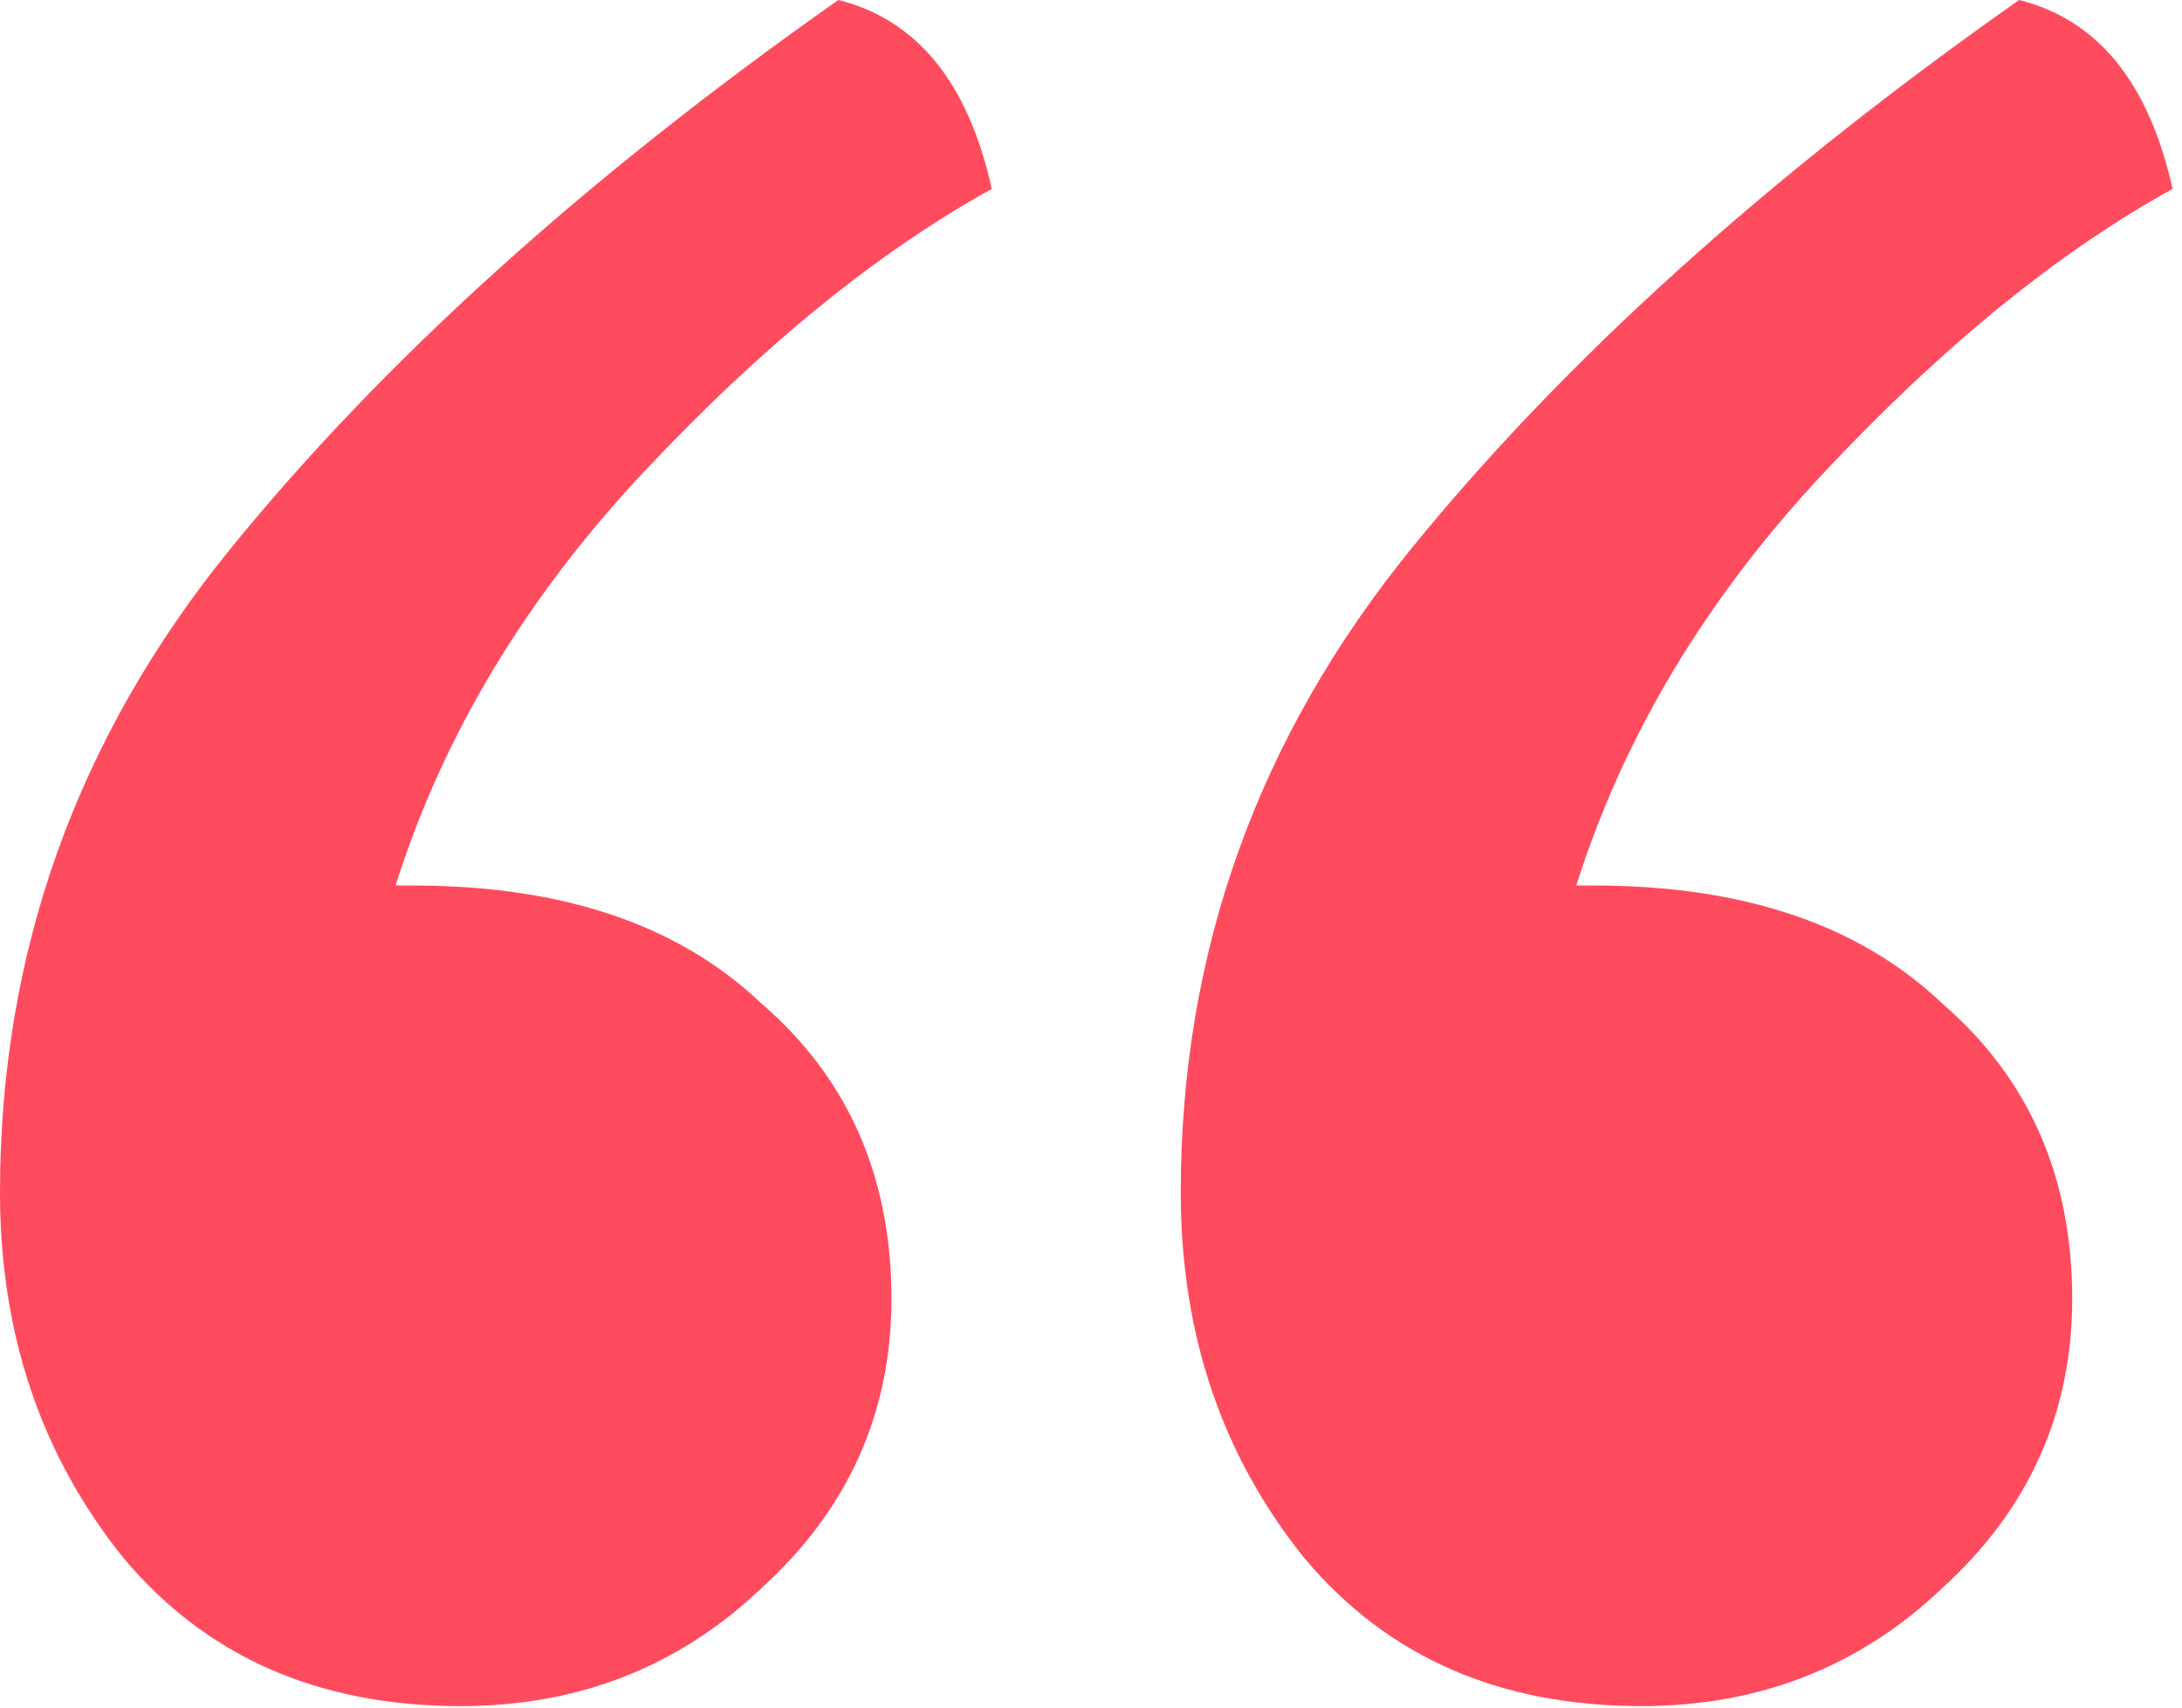 <?xml version="1.0" encoding="UTF-8"?> <svg xmlns="http://www.w3.org/2000/svg" width="152" height="119" viewBox="0 0 152 119" fill="none"><path d="M58.399 0C63.882 1.371 67.447 5.758 69.092 13.16C61.141 17.547 53.052 24.127 44.827 32.901C36.602 41.674 30.844 51.27 27.554 61.689H28.788C39.207 61.689 47.295 64.431 53.052 69.914C59.084 75.123 62.1 81.978 62.1 90.477C62.1 98.428 59.084 105.145 53.052 110.629C47.295 116.112 40.303 118.854 32.078 118.854C22.208 118.854 14.394 115.427 8.636 108.572C2.879 101.444 0 92.945 0 83.074C0 66.35 5.346 51.407 16.039 38.247C26.732 25.087 40.852 12.338 58.399 0ZM140.651 0C146.134 1.371 149.698 5.758 151.343 13.16C143.392 17.547 135.304 24.127 127.079 32.901C118.854 41.674 113.096 51.27 109.806 61.689H111.04C121.459 61.689 129.547 64.431 135.304 69.914C141.336 75.123 144.352 81.978 144.352 90.477C144.352 98.428 141.336 105.145 135.304 110.629C129.547 116.112 122.555 118.854 114.33 118.854C104.46 118.854 96.646 115.427 90.888 108.572C85.131 101.444 82.252 92.945 82.252 83.074C82.252 66.35 87.598 51.407 98.291 38.247C108.984 25.087 123.104 12.338 140.651 0Z" fill="#FF4B5E"></path></svg> 
